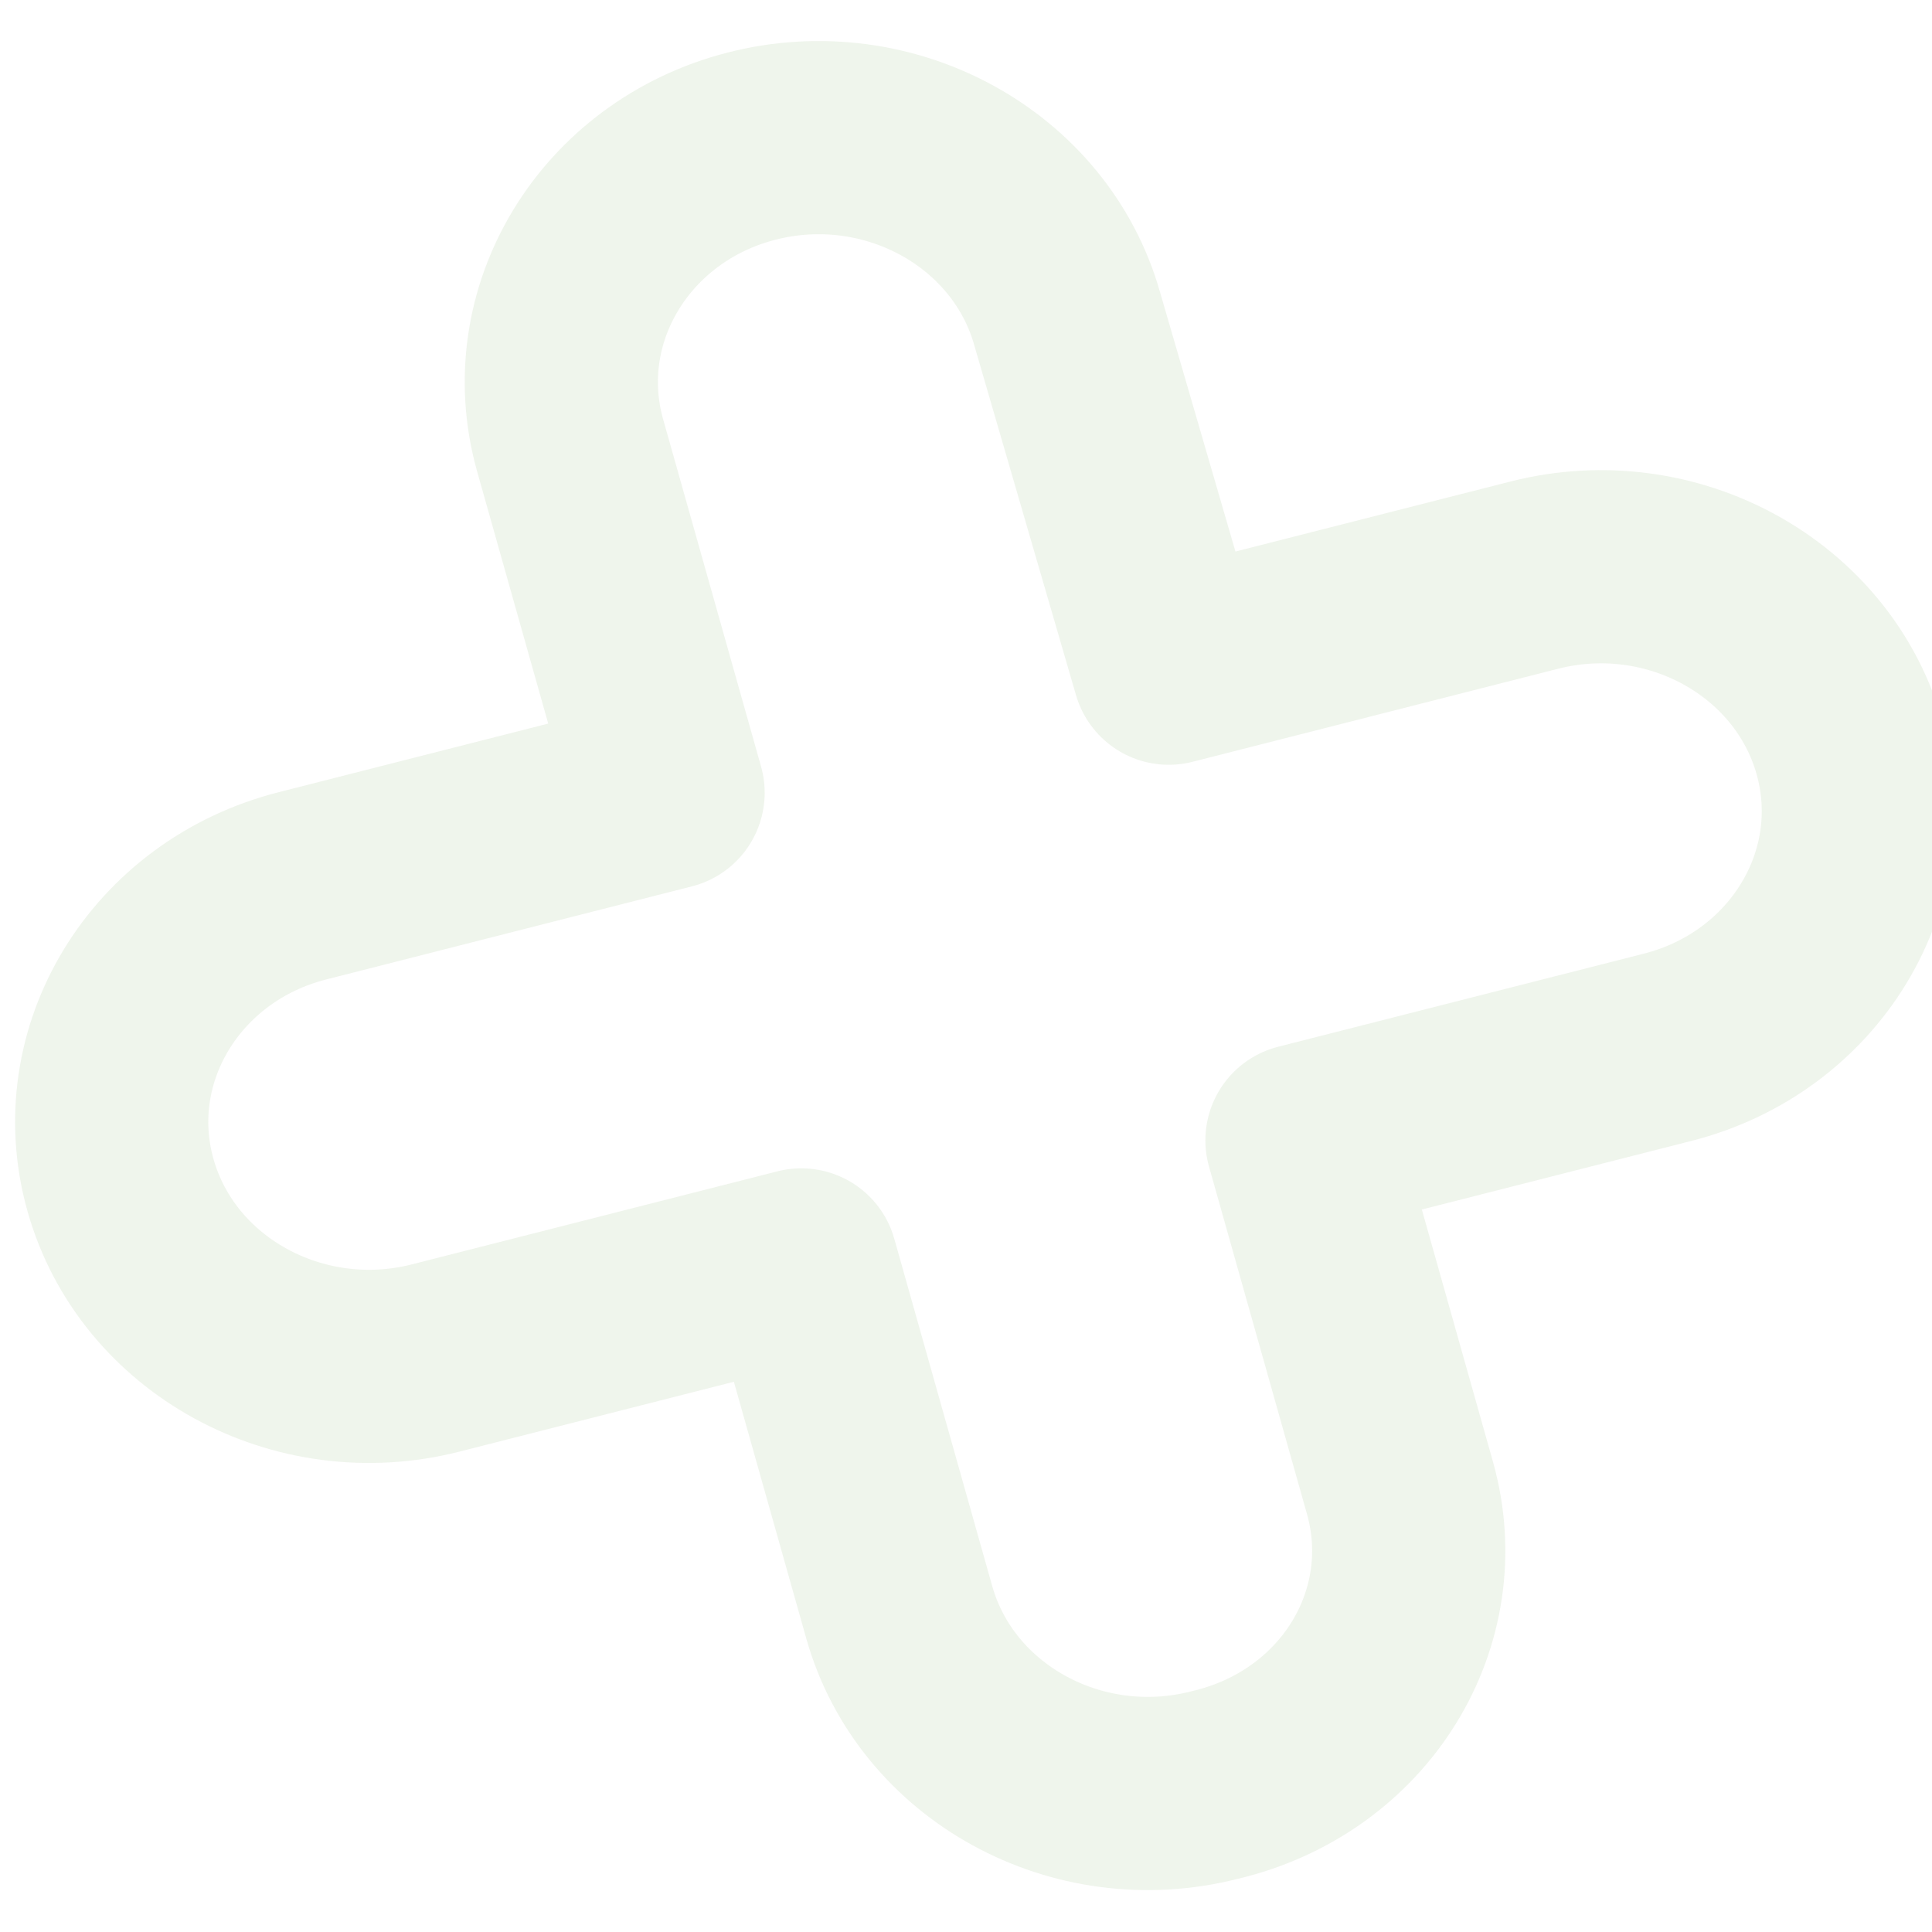 <?xml version="1.0" encoding="UTF-8"?> <svg xmlns="http://www.w3.org/2000/svg" width="40" height="40" viewBox="0 0 40 40" fill="none"> <g opacity="0.4" clip-path="url(#clip0_402_303)"> <path d="M28.984 30.802L26.956 23.61L34.526 21.683C37.365 20.961 39.053 18.182 38.293 15.485C37.532 12.789 34.607 11.184 31.768 11.907L24.198 13.834L22.095 6.601C21.334 3.904 18.409 2.3 15.57 3.023C12.732 3.745 11.043 6.524 11.804 9.221L13.832 16.413L6.262 18.34C3.423 19.062 1.734 21.841 2.495 24.538C3.256 27.235 6.18 28.839 9.019 28.116L16.59 26.189L18.618 33.381C19.379 36.078 22.303 37.682 25.142 36.959C28.056 36.278 29.745 33.499 28.984 30.802Z" stroke="#D8E5D0" stroke-width="4" stroke-miterlimit="10" stroke-linecap="round" stroke-linejoin="round"></path> </g> <defs> <clipPath id="clip0_402_303"> <rect width="40" height="40" fill="white"></rect> </clipPath> </defs> </svg> 